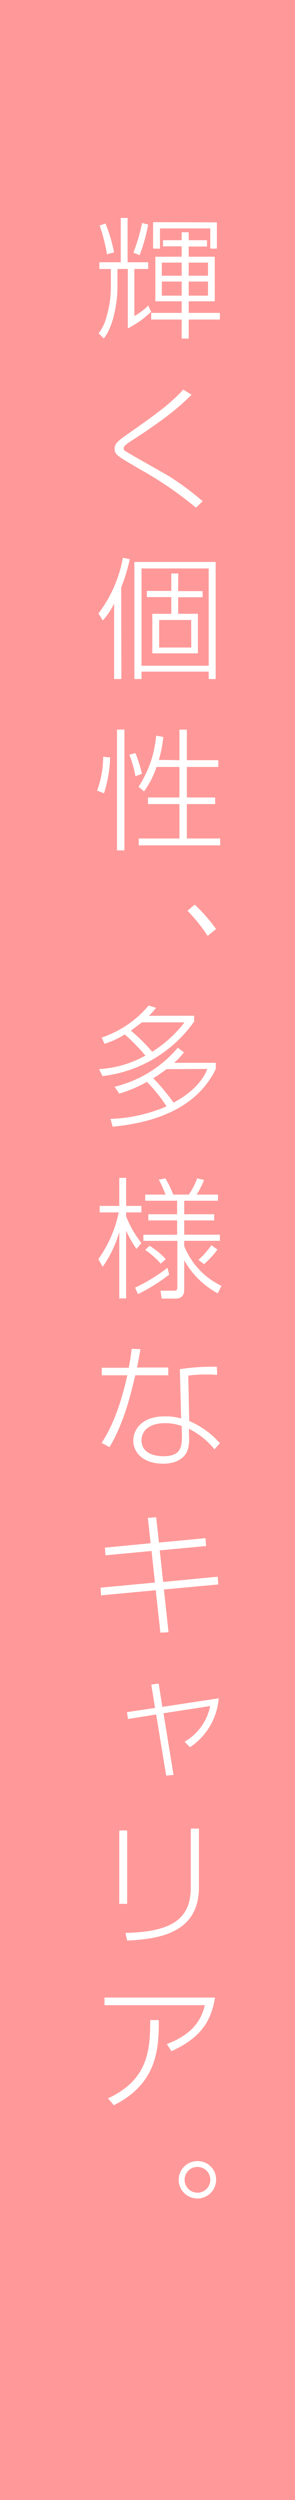 <svg xmlns="http://www.w3.org/2000/svg" width="48.3" height="409" viewBox="0 0 48.3 409"><rect x="0" y="0" width="48.3" height="409" fill="#333333" stroke="none"/><defs><style>.cls-1{fill:#f99;}.cls-2{fill:#fff;}</style></defs><g id="レイヤー_2" data-name="レイヤー 2"><g id="レイヤー_1-2" data-name="レイヤー 1"><rect class="cls-1" x="-180.35" y="180.35" width="409" height="48.3" transform="translate(228.65 180.35) rotate(90)"/><path class="cls-2" d="M20.89,35.66v7.25h3.38V44H22v7.7A10.46,10.46,0,0,0,24.27,50l.48,1a15.87,15.87,0,0,1-3.82,2.72V44h-1.7v3c0,2.46-.67,6.45-2.24,8.37l-.84-.84a7.79,7.79,0,0,0,1.33-2.85,17.09,17.09,0,0,0,.67-4.74V44H16.27V42.91h3.5V35.66Zm-3.37,5.93a30,30,0,0,0-1.2-4.7l.95-.32a24.74,24.74,0,0,1,1.4,4.72Zm4.32-.26a28.91,28.91,0,0,0,1.42-4.85l1,.26a29.14,29.14,0,0,1-1.4,5Zm12.05-1h-3V42h4.27v7.29H30.89v1.9H36v1.09H30.89v3.11H29.75V52.28h-5V51.19h5v-1.9H25.44V42h4.31V40.3H26.69v-1h3.06V38h1.14v1.3h3Zm1.62-3.95v4.29H34.43v-3.3H26.19v3.3H25.07V36.35Zm-5.76,6.58H26.49v2.15h3.26Zm0,3.1H26.49v2.31h3.26Zm4.31-3.1H30.89v2.15h3.17Zm0,3.1H30.89v2.31h3.17Z"/><path class="cls-2" d="M32.08,83.05a58.61,58.61,0,0,0-8.93-6.14c-3.94-2.31-4.38-2.52-4.38-3.47,0-.76.29-1.14,2.12-2.42,5.93-4.11,7.44-5.47,9.12-7.28l1.36.84c-1.86,1.83-4,3.75-9.71,7.44-.86.56-1.42.94-1.42,1.31s.13.37,1.17,1,5.3,3,6.16,3.52A44.84,44.84,0,0,1,33.18,82Z"/><path class="cls-2" d="M19.87,111.09H18.69V98.73a12.07,12.07,0,0,1-1.86,2.78l-.71-1.14a21.35,21.35,0,0,0,4-9.12l1.13.24a31,31,0,0,1-1.41,4.61Zm15.44,0H34.17v-1.21h-11v1.21H22V91.94H35.31ZM34.17,93h-11v15.91h11Zm-5,3.71h4v1h-4v2.71H32.4v6.47H24.94v-6.47h3.11V97.68h-4v-1h4V93.82h1.14Zm2.13,4.72H26.06v4.51h5.26Z"/><path class="cls-2" d="M15.89,129.35a15.72,15.72,0,0,0,1-5.54l1.14.11a21.26,21.26,0,0,1-1,5.86Zm4.48-10v19.77H19.16V119.37ZM22.18,127a18.39,18.39,0,0,0-1-3.53l1-.26a23.91,23.91,0,0,1,1.06,3.38Zm7.2-2.63v-5h1.21v5h5.15v1.1H30.59v5h4.64v1.08H30.59v5.63h5.46v1.12H22.72v-1.12h6.66v-5.63H24.23v-1.08h5.15v-5H25.63a14.59,14.59,0,0,1-2.05,4l-.9-.75a18.05,18.05,0,0,0,2.89-8.37l1.16.22a18.92,18.92,0,0,1-.73,3.75Z"/><path class="cls-2" d="M34,153.11A27.33,27.33,0,0,0,30.7,149l1.18-1a26.58,26.58,0,0,1,3.5,4Z"/><path class="cls-2" d="M16.66,169.74a17.05,17.05,0,0,0,7.68-5.24l1.21.39a12.6,12.6,0,0,1-1.17,1.29h7.4v.95a21.38,21.38,0,0,1-15,8.92l-.56-1.14a17.52,17.52,0,0,0,7.59-2.22,36.61,36.61,0,0,0-3.38-3.47,13.77,13.77,0,0,1-3.32,1.55Zm2.11,8.06a19.8,19.8,0,0,0,10.35-6.38l1,.75a13.7,13.7,0,0,1-1.6,1.71h6.81v1c-3.23,6.71-10.56,8.84-16.88,9.45l-.36-1.28A25,25,0,0,0,27.27,181a24.7,24.7,0,0,0-3.21-4,23.11,23.11,0,0,1-4.53,1.92Zm4.45-10.54c-.71.56-1.53,1.16-1.79,1.36a29.14,29.14,0,0,1,3.49,3.45,20,20,0,0,0,5.28-4.81Zm4.05,7.65c-1,.76-1.79,1.25-2.18,1.49a32.44,32.44,0,0,1,3.32,4c1.88-1,4.47-2.8,5.54-5.52Z"/><path class="cls-2" d="M22.35,204.32a16.34,16.34,0,0,1-1.7-3v11.1H19.53V201.54a18.84,18.84,0,0,1-2.72,5.71L16.1,206a20.15,20.15,0,0,0,3.34-7.65H16.32v-1.06h3.21v-4.59h1.12v4.59h2.5v1.06h-2.5V199a17.85,17.85,0,0,0,2.5,4.37Zm-.23,6.34a28,28,0,0,0,5.3-3.25l.28,1.12a30.34,30.34,0,0,1-5.11,3.19Zm13.52.93a13.87,13.87,0,0,1-5.48-5.41v4.7c0,.47,0,1.57-1.45,1.57H26.47l-.19-1.29,2.18,0c.32,0,.58,0,.58-.58v-7.57H23.48v-1H29v-2.35H24.29v-1H29v-2.22H23.78v-1H27.1A17.76,17.76,0,0,0,26,193l1.08-.22a17.11,17.11,0,0,1,1.28,2.66h2.56a11.53,11.53,0,0,0,1.36-2.66l1.12.26a12.59,12.59,0,0,1-1.21,2.4h3.5v1H30.16v2.22h4.91v1H30.16V202H36v1H30.16v.84a12.2,12.2,0,0,0,6.1,6.53Zm-11.15-7.78A12.59,12.59,0,0,1,27.14,206l-.82.73a14.23,14.23,0,0,0-2.54-2.24Zm8,2.3a12.26,12.26,0,0,0,2.11-2.39l1,.71a14.09,14.09,0,0,1-2.2,2.39Z"/><path class="cls-2" d="M23,220.73c-.22,1.17-.37,2.09-.56,3h5.11V225H22.14c-1.23,5.48-2.57,9-4.21,11.75l-1.29-.69c2.5-3.81,3.62-8.51,4.21-11.06H16.66v-1.23h4.42c.26-1.29.39-2.3.48-3.1Zm12.55,4.21a14.07,14.07,0,0,0-1.58-.07,20.83,20.83,0,0,0-3.15.18l.16,7.43A14.06,14.06,0,0,1,36,236.11l-.88,1a12.94,12.94,0,0,0-4.18-3.36V235a5.28,5.28,0,0,1-.31,2.46c-.88,1.89-3.17,2-3.86,2-3.64,0-4.95-2.07-4.95-3.8,0-1.51,1.14-3.94,5.15-3.94a9.55,9.55,0,0,1,2.69.34L29.45,224a34.64,34.64,0,0,1,6.06-.39Zm-5.8,8.36a7.72,7.72,0,0,0-2.74-.47c-2.7,0-3.84,1.36-3.84,2.8,0,2.61,3.15,2.61,3.62,2.61,2.76,0,3-1.47,3-3.28Z"/><path class="cls-2" d="M24.21,248.33l1.36-.1.45,4.14,7.63-.72.09,1.28-7.59.71.56,5.17,8.93-.86.1,1.27-8.9.82.75,7-1.33.06-.76-6.94-8.95.84-.08-1.25,8.9-.84-.56-5.17-7.54.71-.09-1.25,7.48-.72Z"/><path class="cls-2" d="M24.77,275.59l1.21-.15.6,3.81,9.23-1.4a10.67,10.67,0,0,1-4.7,8l-.89-.9a8.72,8.72,0,0,0,4.19-5.84l-7.64,1.18,1.64,10.09-1.2.11-1.64-10-4.62.74-.15-1.12,4.59-.69Z"/><path class="cls-2" d="M20.82,311.47H19.53v-12h1.29Zm11.75-2.76c0,7.16-5.77,8.51-11.75,8.77l-.28-1.25c7.81-.17,10.7-2.43,10.7-7.46v-9.61h1.33Z"/><path class="cls-2" d="M35.2,326.8c-.71,4.57-3.06,6.9-7.13,8.78l-.76-1.17c4.38-1.64,5.7-4.12,6.23-6.36H17.11V326.8ZM17.68,343.29c6.53-3,6.92-7.84,6.92-12.8H26c0,4.35-.1,10.32-7.37,13.93Z"/><path class="cls-2" d="M35.38,356.62a3.06,3.06,0,1,1-3.06-3.06A3,3,0,0,1,35.38,356.62Zm-5.16,0a2.11,2.11,0,1,0,2.1-2.11A2.11,2.11,0,0,0,30.22,356.62Z"/></g></g></svg>